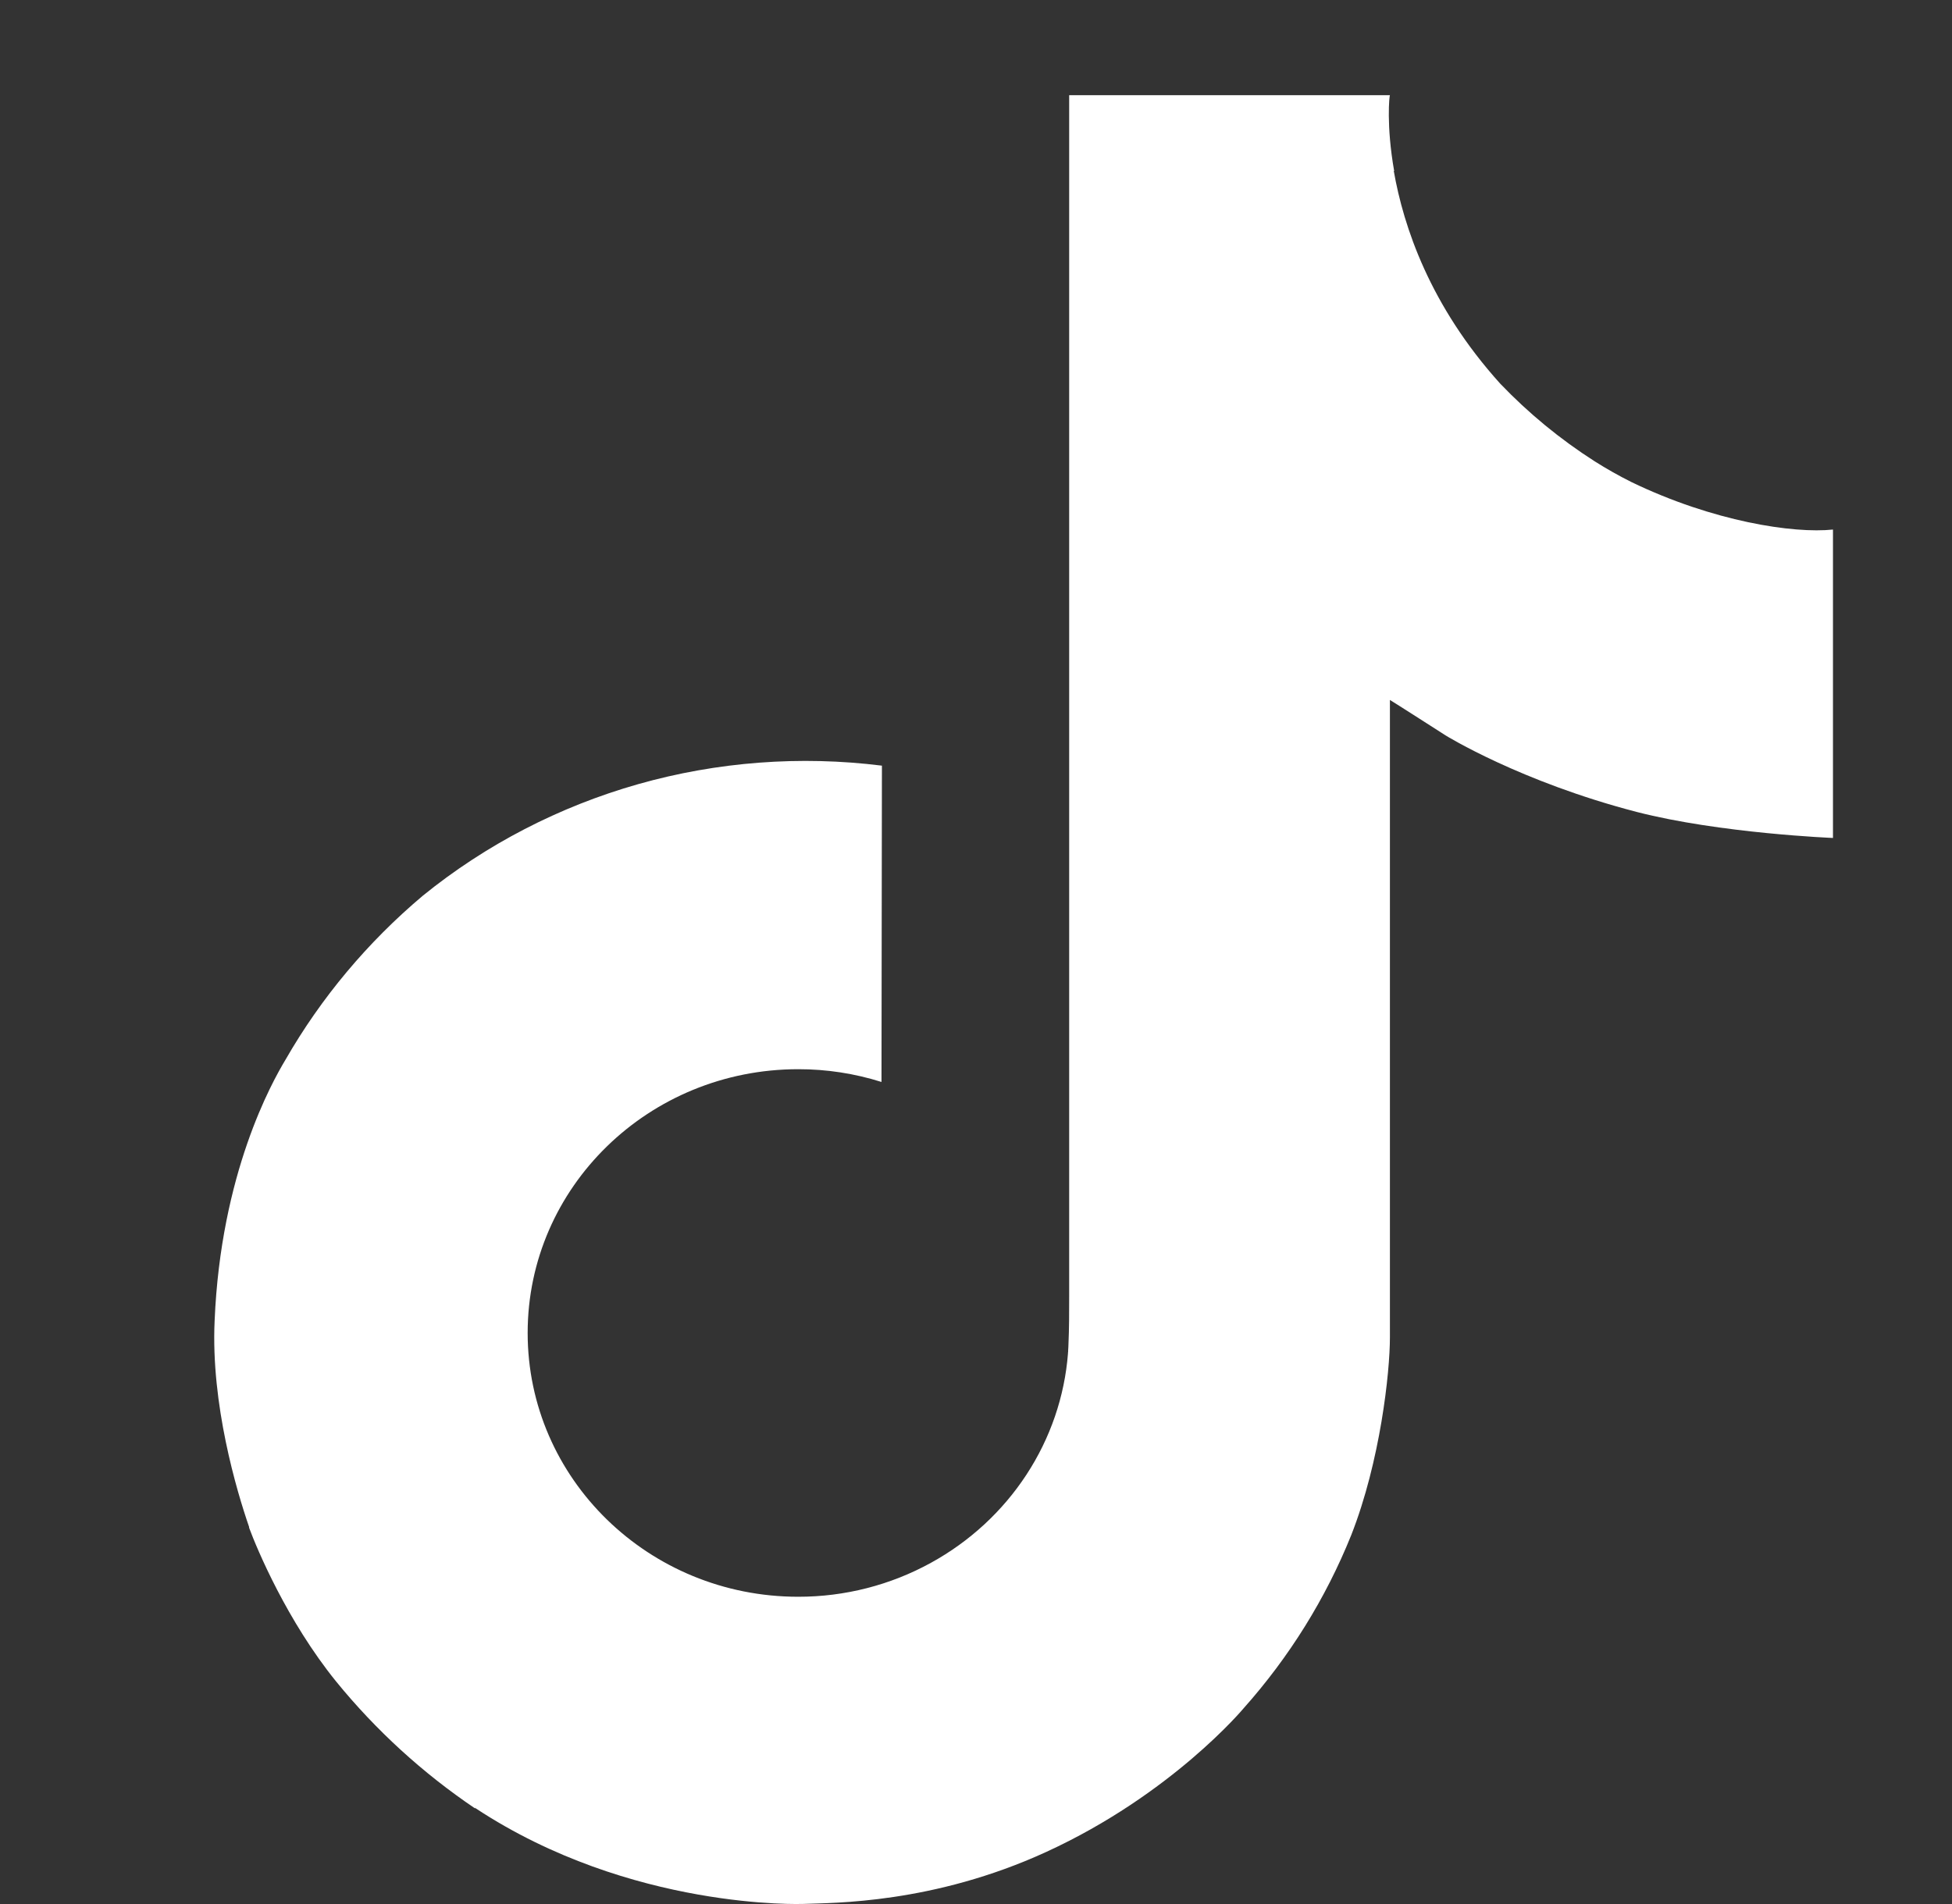 <svg width="41" height="40" viewBox="0 0 41 40" fill="none" xmlns="http://www.w3.org/2000/svg">
<rect x="0" y="0" width="41" height="40" fill="#333333" stroke="none"/>
<path d="M34.266 10.127C34.001 9.994 33.743 9.849 33.494 9.691C32.767 9.226 32.102 8.678 31.51 8.059C30.031 6.42 29.479 4.756 29.275 3.592H29.283C29.113 2.625 29.184 2 29.194 2H22.457V27.235C22.457 27.574 22.457 27.909 22.442 28.24C22.442 28.281 22.438 28.319 22.436 28.364C22.436 28.382 22.436 28.401 22.432 28.42C22.432 28.424 22.432 28.429 22.432 28.434C22.361 29.34 22.061 30.214 21.559 30.981C21.057 31.748 20.369 32.384 19.553 32.832C18.704 33.3 17.743 33.546 16.766 33.545C13.627 33.545 11.083 31.065 11.083 28.003C11.083 24.941 13.627 22.462 16.766 22.462C17.36 22.461 17.951 22.552 18.515 22.73L18.524 16.085C16.809 15.871 15.066 16.003 13.406 16.473C11.747 16.944 10.206 17.742 8.88 18.818C7.719 19.796 6.743 20.962 5.996 22.264C5.711 22.739 4.638 24.648 4.508 27.745C4.427 29.503 4.972 31.325 5.232 32.078V32.094C5.395 32.537 6.028 34.05 7.06 35.325C7.893 36.348 8.876 37.247 9.979 37.992V37.976L9.995 37.992C13.257 40.139 16.873 39.998 16.873 39.998C17.499 39.974 19.596 39.998 21.977 38.905C24.619 37.693 26.122 35.887 26.122 35.887C27.083 34.808 27.847 33.579 28.381 32.251C28.991 30.699 29.194 28.837 29.194 28.093V14.705C29.276 14.752 30.364 15.45 30.364 15.45C30.364 15.45 31.933 16.423 34.38 17.058C36.135 17.509 38.5 17.604 38.5 17.604V11.125C37.671 11.212 35.989 10.959 34.266 10.127Z" fill="white"/>
</svg>
